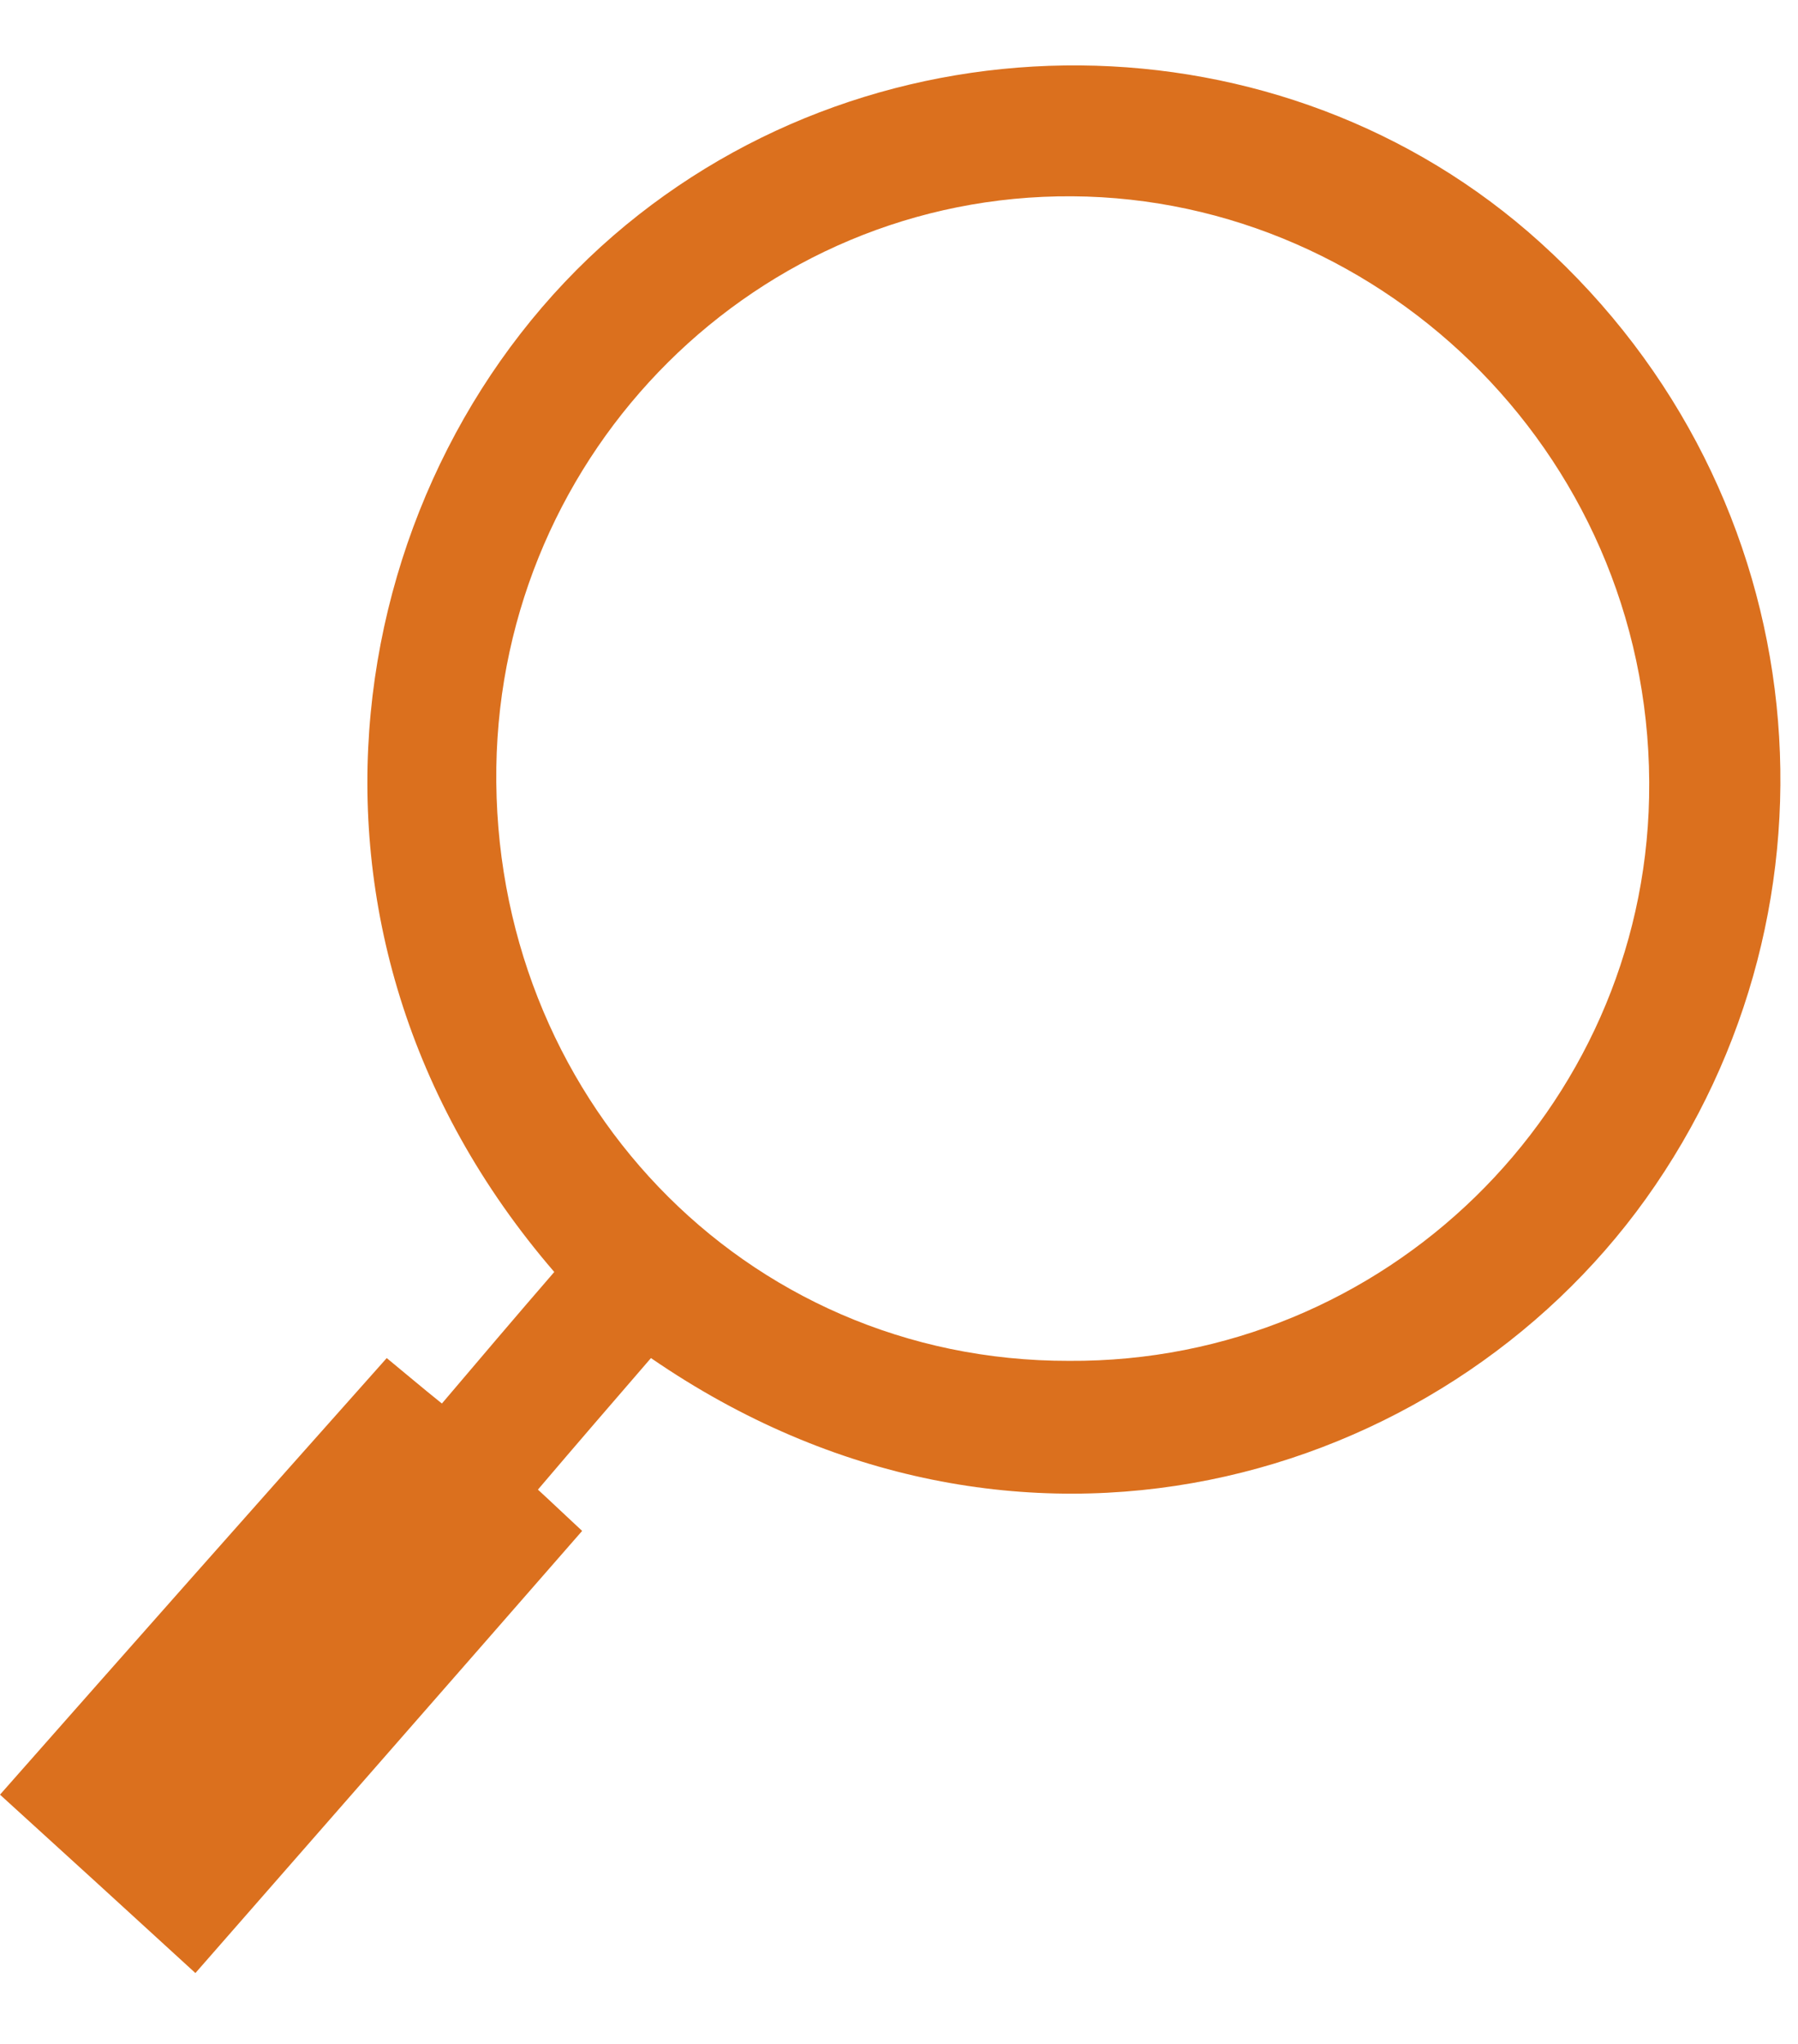 <?xml version="1.0" encoding="UTF-8"?> <svg xmlns="http://www.w3.org/2000/svg" width="22" height="25" viewBox="0 0 22 25" fill="none"> <path d="M6.782 15.558C3.158 11.355 4.174 5.762 7.506 2.881C10.764 0.067 15.696 0.118 18.845 2.965C22.261 6.048 22.711 11.068 20.137 14.665C17.637 18.152 12.447 19.694 7.965 16.611C7.506 17.142 7.048 17.672 6.582 18.22C6.765 18.388 6.923 18.54 7.123 18.725C5.549 20.528 3.982 22.314 2.391 24.133C1.591 23.4 0.816 22.693 0 21.951C1.575 20.166 3.141 18.397 4.732 16.611C4.957 16.796 5.165 16.973 5.407 17.167C5.865 16.628 6.315 16.097 6.782 15.558ZM13.08 16.645C16.954 16.67 20.103 13.562 20.178 9.754C20.262 5.644 16.954 2.426 13.122 2.401C9.264 2.375 6.132 5.517 6.073 9.384C6.015 13.385 9.089 16.653 13.08 16.645Z" fill="#DB701E"></path> </svg> 